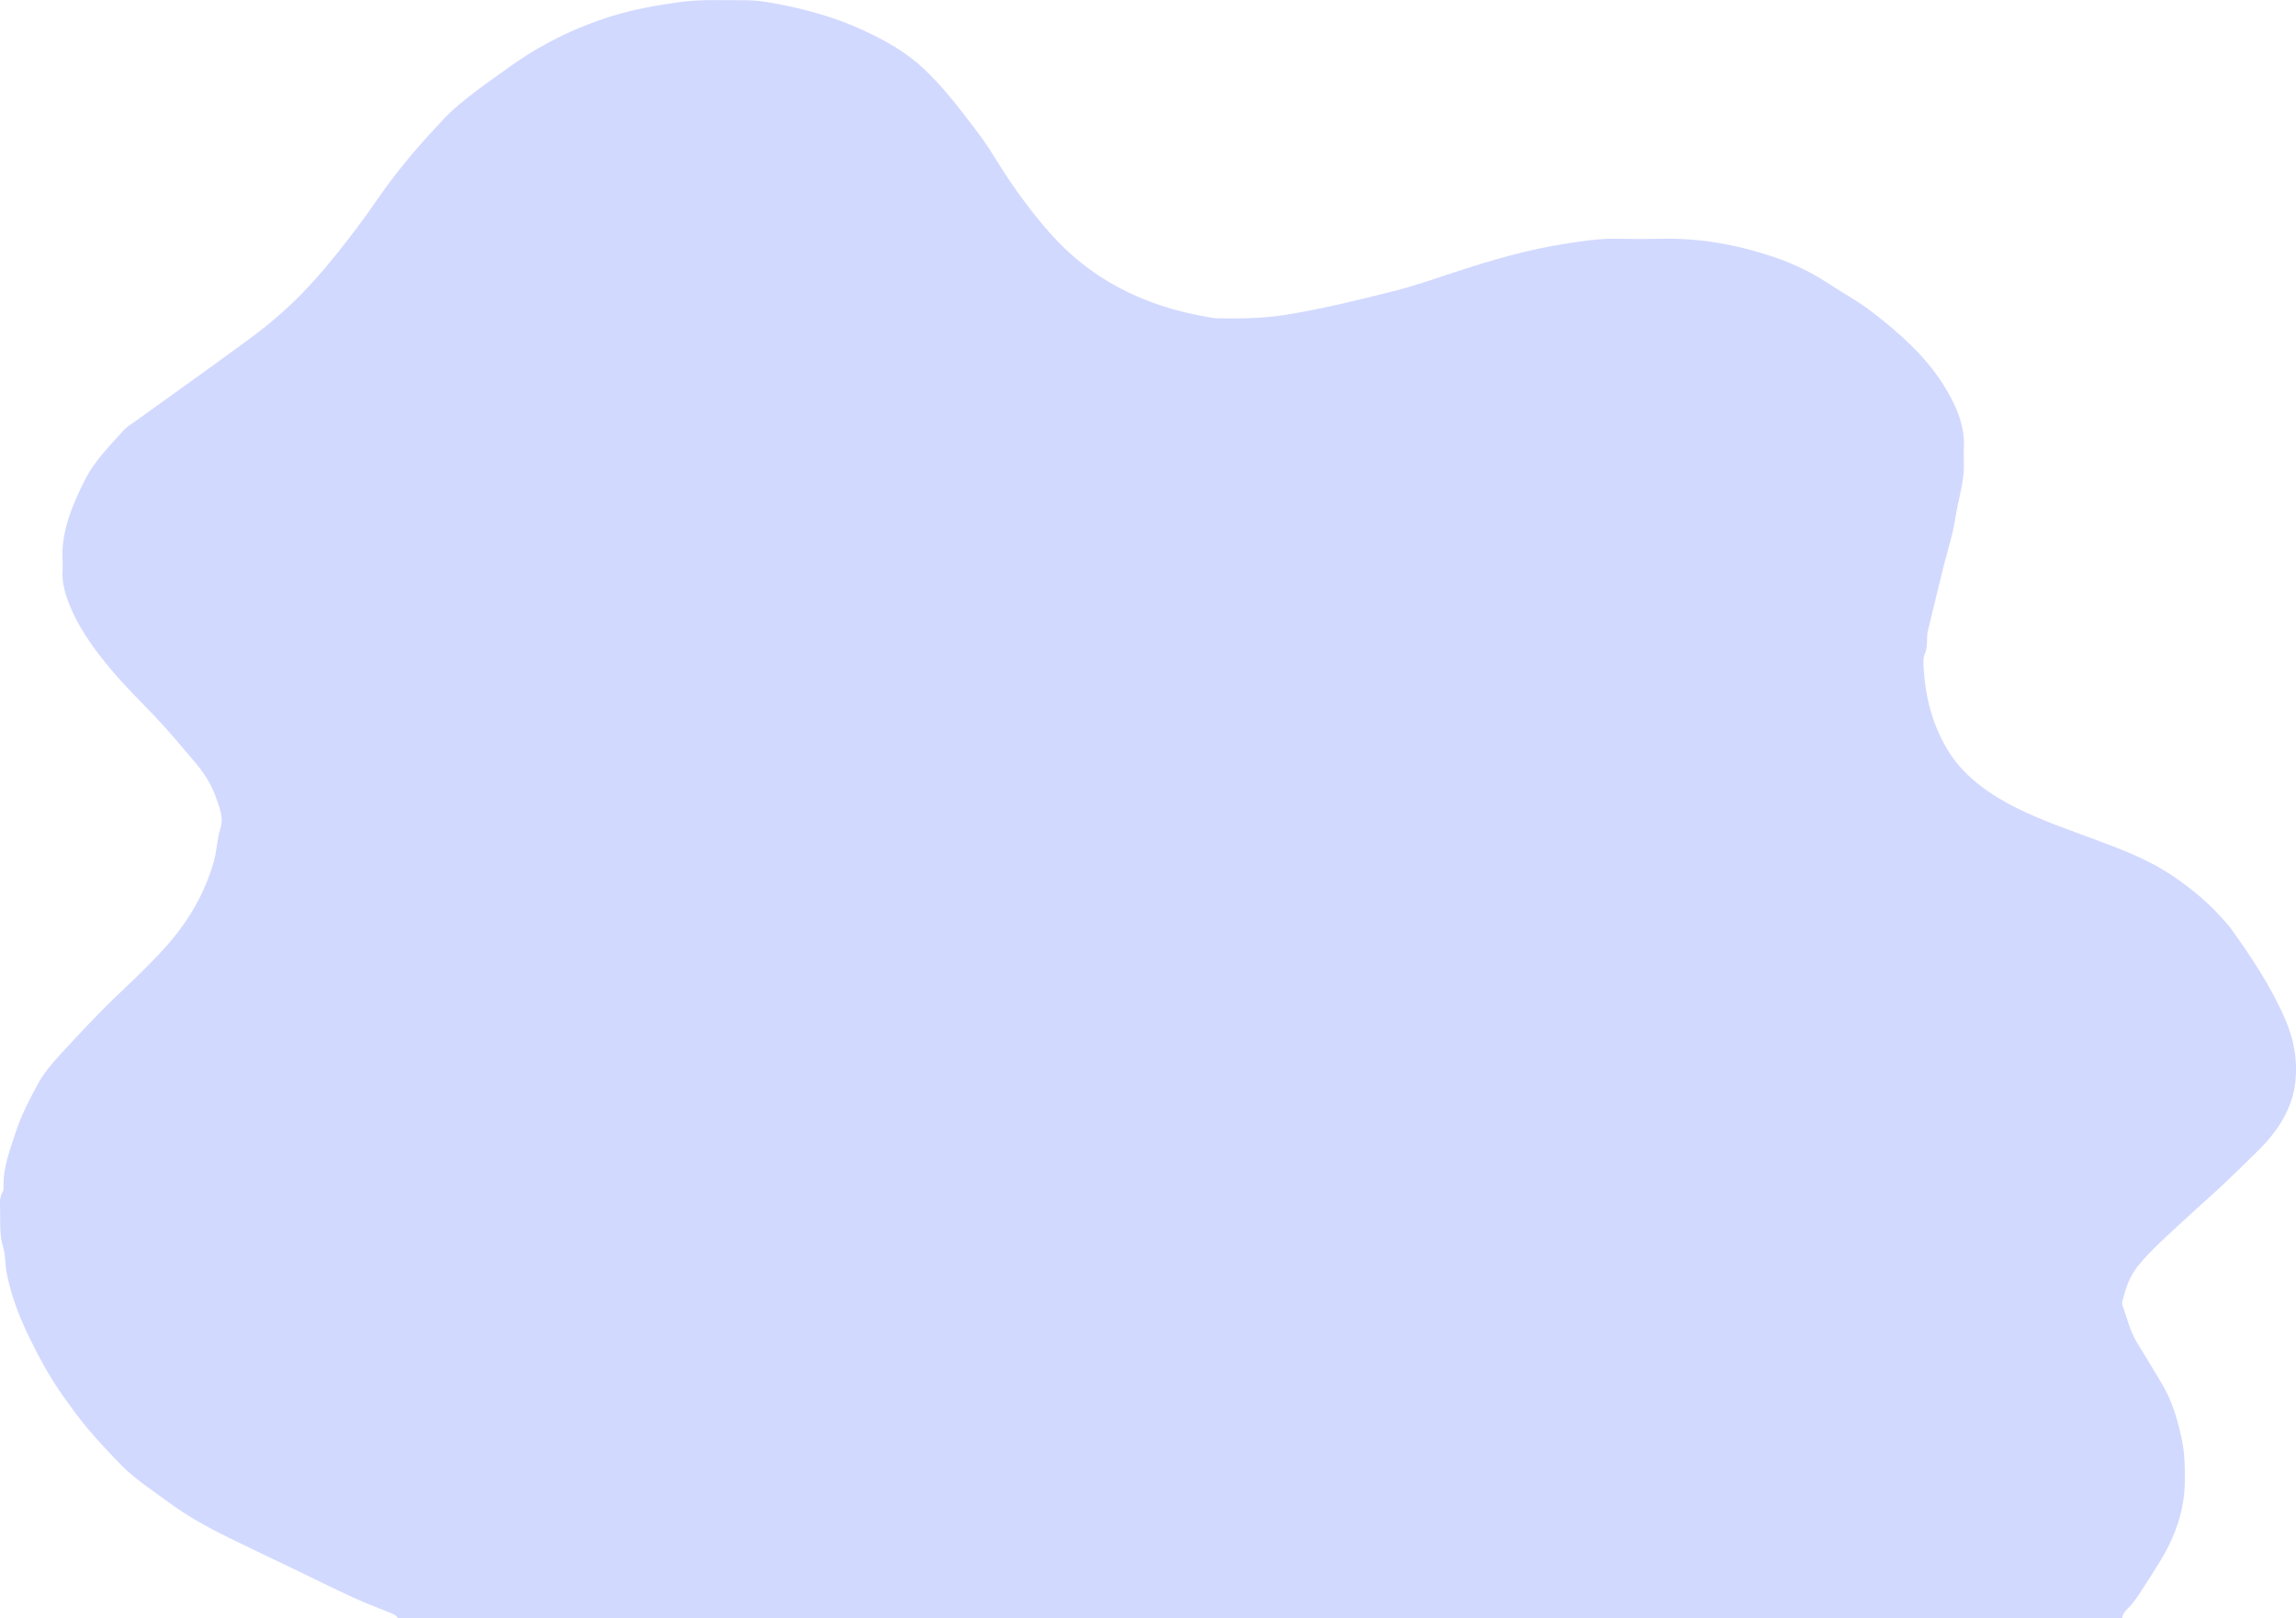 <?xml version="1.0" encoding="UTF-8"?> <svg xmlns="http://www.w3.org/2000/svg" id="_Слой_2" data-name="Слой 2" viewBox="0 0 359.44 253.36"> <defs> <style> .cls-1 { fill: #d2d9ff; stroke-width: 0px; } </style> </defs> <g id="OBJECTS"> <path class="cls-1" d="M62.3,253.36c-.27-.49-.86-.7-1.46-.94-1.93-.77-3.87-1.52-5.73-2.38-3.14-1.45-6.2-2.98-9.3-4.47-3.35-1.61-6.72-3.19-10.04-4.83-3.32-1.64-6.5-3.4-9.33-5.49-2.54-1.88-5.28-3.64-7.39-5.79-1.82-1.86-3.59-3.75-5.24-5.69-1.4-1.65-2.63-3.37-3.86-5.09-2.29-3.2-4.07-6.56-5.68-9.95-1.45-3.05-2.59-6.18-3.22-9.41-.27-1.37-.16-2.78-.57-4.1-.62-2-.39-3.99-.47-5.98-.03-.9-.09-1.8.42-2.66.14-.24.14-.55.13-.82-.09-3,1.04-5.86,1.99-8.74.84-2.56,2.14-5.01,3.47-7.45.92-1.68,2.26-3.21,3.63-4.7,2.96-3.22,5.95-6.43,9.2-9.5,2.56-2.42,5.08-4.84,7.34-7.4,3.58-4.06,5.99-8.45,7.31-13.18.47-1.69.47-3.41,1.02-5.1.53-1.64-.17-3.3-.73-4.9-.68-1.94-1.82-3.76-3.3-5.49-2.06-2.41-4.06-4.84-6.28-7.18-1.9-1.99-3.89-3.94-5.68-5.97-2.98-3.39-5.67-6.89-7.35-10.75-.86-1.98-1.52-3.99-1.38-6.09.03-.48.03-.97,0-1.45-.28-4.51,1.46-8.71,3.58-12.88,1.4-2.76,3.74-5.12,5.92-7.55.51-.57,1.27-1.03,1.95-1.52,6.04-4.36,12.15-8.67,18.12-13.09,2.86-2.12,5.5-4.4,7.87-6.83,2.76-2.83,5.17-5.8,7.5-8.82,1.59-2.06,3.09-4.14,4.54-6.24,3.09-4.46,6.71-8.69,10.65-12.77,1.25-1.3,2.76-2.47,4.25-3.63,1.77-1.37,3.65-2.65,5.48-3.98,4.71-3.41,10.09-6.16,16.23-8.06,3.25-1.01,6.68-1.61,10.17-2.12,3.64-.53,7.27-.31,10.9-.33,1.41,0,2.85.23,4.24.48,4.87.88,9.54,2.2,13.75,4.13,3.61,1.65,6.98,3.56,9.66,6.1,2.34,2.22,4.29,4.56,6.15,6.97,1.4,1.81,2.81,3.62,4.05,5.49.86,1.31,1.64,2.65,2.5,3.96,2.14,3.25,4.5,6.43,7.18,9.45,5.91,6.65,13.99,11.28,24.88,13.07.37.06.75.14,1.13.15,3.55.05,7.07.03,10.58-.52,5.82-.92,11.43-2.31,17.03-3.72,3.25-.82,6.37-1.91,9.51-2.94,5.76-1.9,11.6-3.63,17.83-4.56,2.52-.38,5.04-.77,7.65-.72,2.4.05,4.81.05,7.21,0,6.07-.11,11.78.99,17.21,2.8,3.04,1.01,5.89,2.36,8.36,3.98,2.33,1.54,4.87,2.9,7.05,4.57,4.5,3.44,8.53,7.1,11.26,11.43,1.99,3.16,3.45,6.43,3.26,9.98-.05.9-.01,1.8,0,2.7.02,2.14-.54,4.24-.98,6.34-.29,1.36-.46,2.73-.77,4.09-.4,1.69-.91,3.37-1.34,5.07-.53,2.09-1.03,4.19-1.54,6.29-.35,1.42-.71,2.84-1.03,4.26-.1.48-.09.96-.11,1.45-.02.69-.04,1.37-.35,2.05-.2.45-.23.95-.21,1.43.19,4.93,1.28,9.75,4.2,14.24,1.21,1.85,2.86,3.55,4.88,5.09,3.36,2.56,7.4,4.38,11.63,6.01,3.89,1.5,7.9,2.84,11.71,4.46,2.31.99,4.48,2.11,6.46,3.43,3.26,2.17,6.08,4.6,8.41,7.32.2.23.43.46.61.7,3.43,4.72,6.59,9.52,8.78,14.63,1.43,3.35,1.96,6.78,1.47,10.22-.52,3.69-2.57,7.06-5.6,10.08-1.91,1.9-3.84,3.78-5.82,5.64-1.86,1.75-3.82,3.44-5.69,5.18-2.57,2.4-5.27,4.72-7.42,7.35-1.4,1.71-1.95,3.57-2.45,5.46-.07.27-.09.57.01.83.72,1.93,1.12,3.92,2.26,5.76,1.29,2.08,2.52,4.18,3.79,6.26,1.74,2.87,2.58,5.88,3.23,8.96.47,2.21.48,4.4.46,6.6-.05,4.33-1.45,8.46-3.87,12.41-.97,1.58-1.96,3.15-2.99,4.71-.62.93-1.22,1.87-2.1,2.71-.45.43-.82.94-.83,1.52H62.3Z"></path> </g> </svg> 